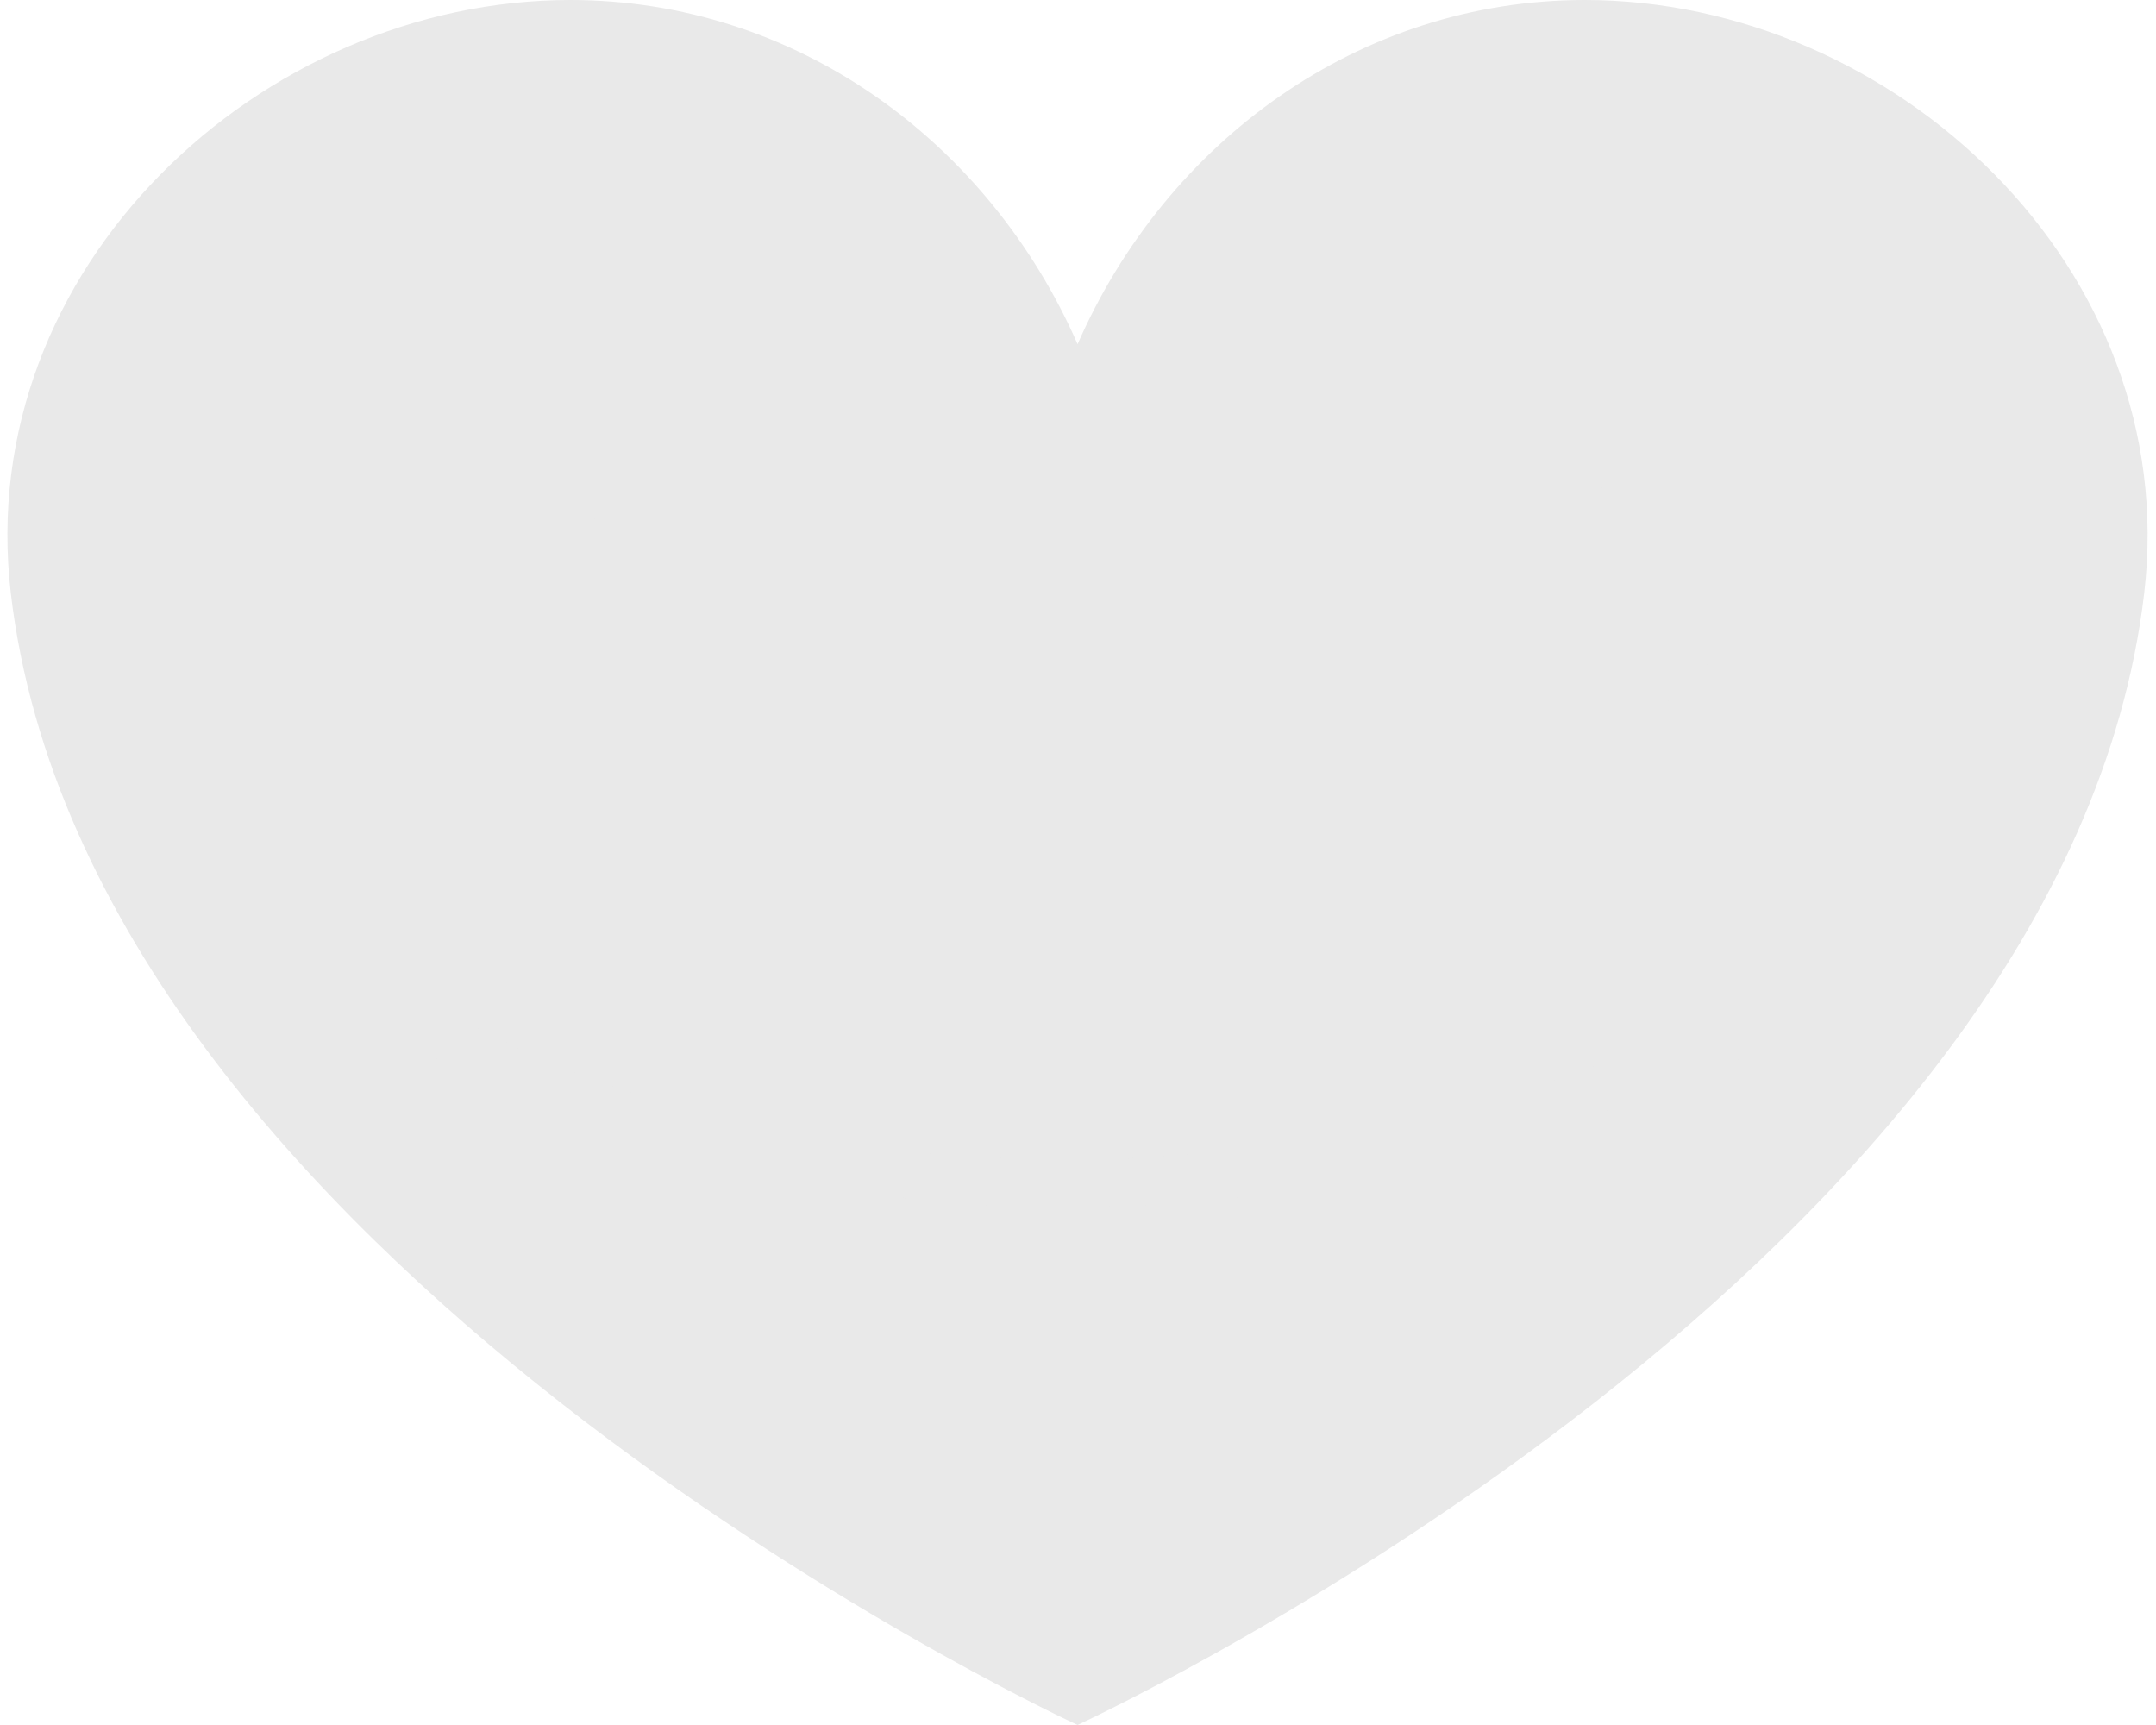 <svg width="50" height="40" viewBox="0 0 50 40" fill="none" xmlns="http://www.w3.org/2000/svg">
<path d="M36.752 0C31.535 0 27.05 3.273 24.99 7.981C22.929 3.273 18.444 0 13.226 0C6.06 0 -0.635 6.212 0.251 13.757C2.065 29.179 24.154 39.611 24.99 40C25.823 39.61 47.914 29.179 49.726 13.757C50.614 6.212 43.917 0 36.752 0Z" fill="#E9E9E9"/>
<path d="M14.957 14.22C14.957 15.686 13.769 16.874 12.304 16.874C10.838 16.874 9.65 15.686 9.65 14.22C9.65 12.754 10.838 11.566 12.304 11.566C13.769 11.566 14.957 12.754 14.957 14.22Z" fill="#E9E9E9"/>
<path d="M40.011 13.963C40.011 15.428 38.823 16.618 37.357 16.618C35.893 16.618 34.704 15.429 34.704 13.963C34.704 12.498 35.892 11.309 37.357 11.309C38.823 11.309 40.011 12.498 40.011 13.963Z" fill="#E9E9E9"/>
<path d="M9.505 24.165C12.203 25.879 15.514 26.821 18.614 27.419C26.232 28.886 34.006 27.441 41.001 24.254C41.632 23.966 41.084 23.038 40.458 23.324C33.559 26.467 25.99 27.745 18.503 26.302C15.624 25.748 12.548 24.823 10.049 23.235C9.46 22.861 8.92 23.794 9.505 24.165Z" fill="#E9E9E9"/>
</svg>
